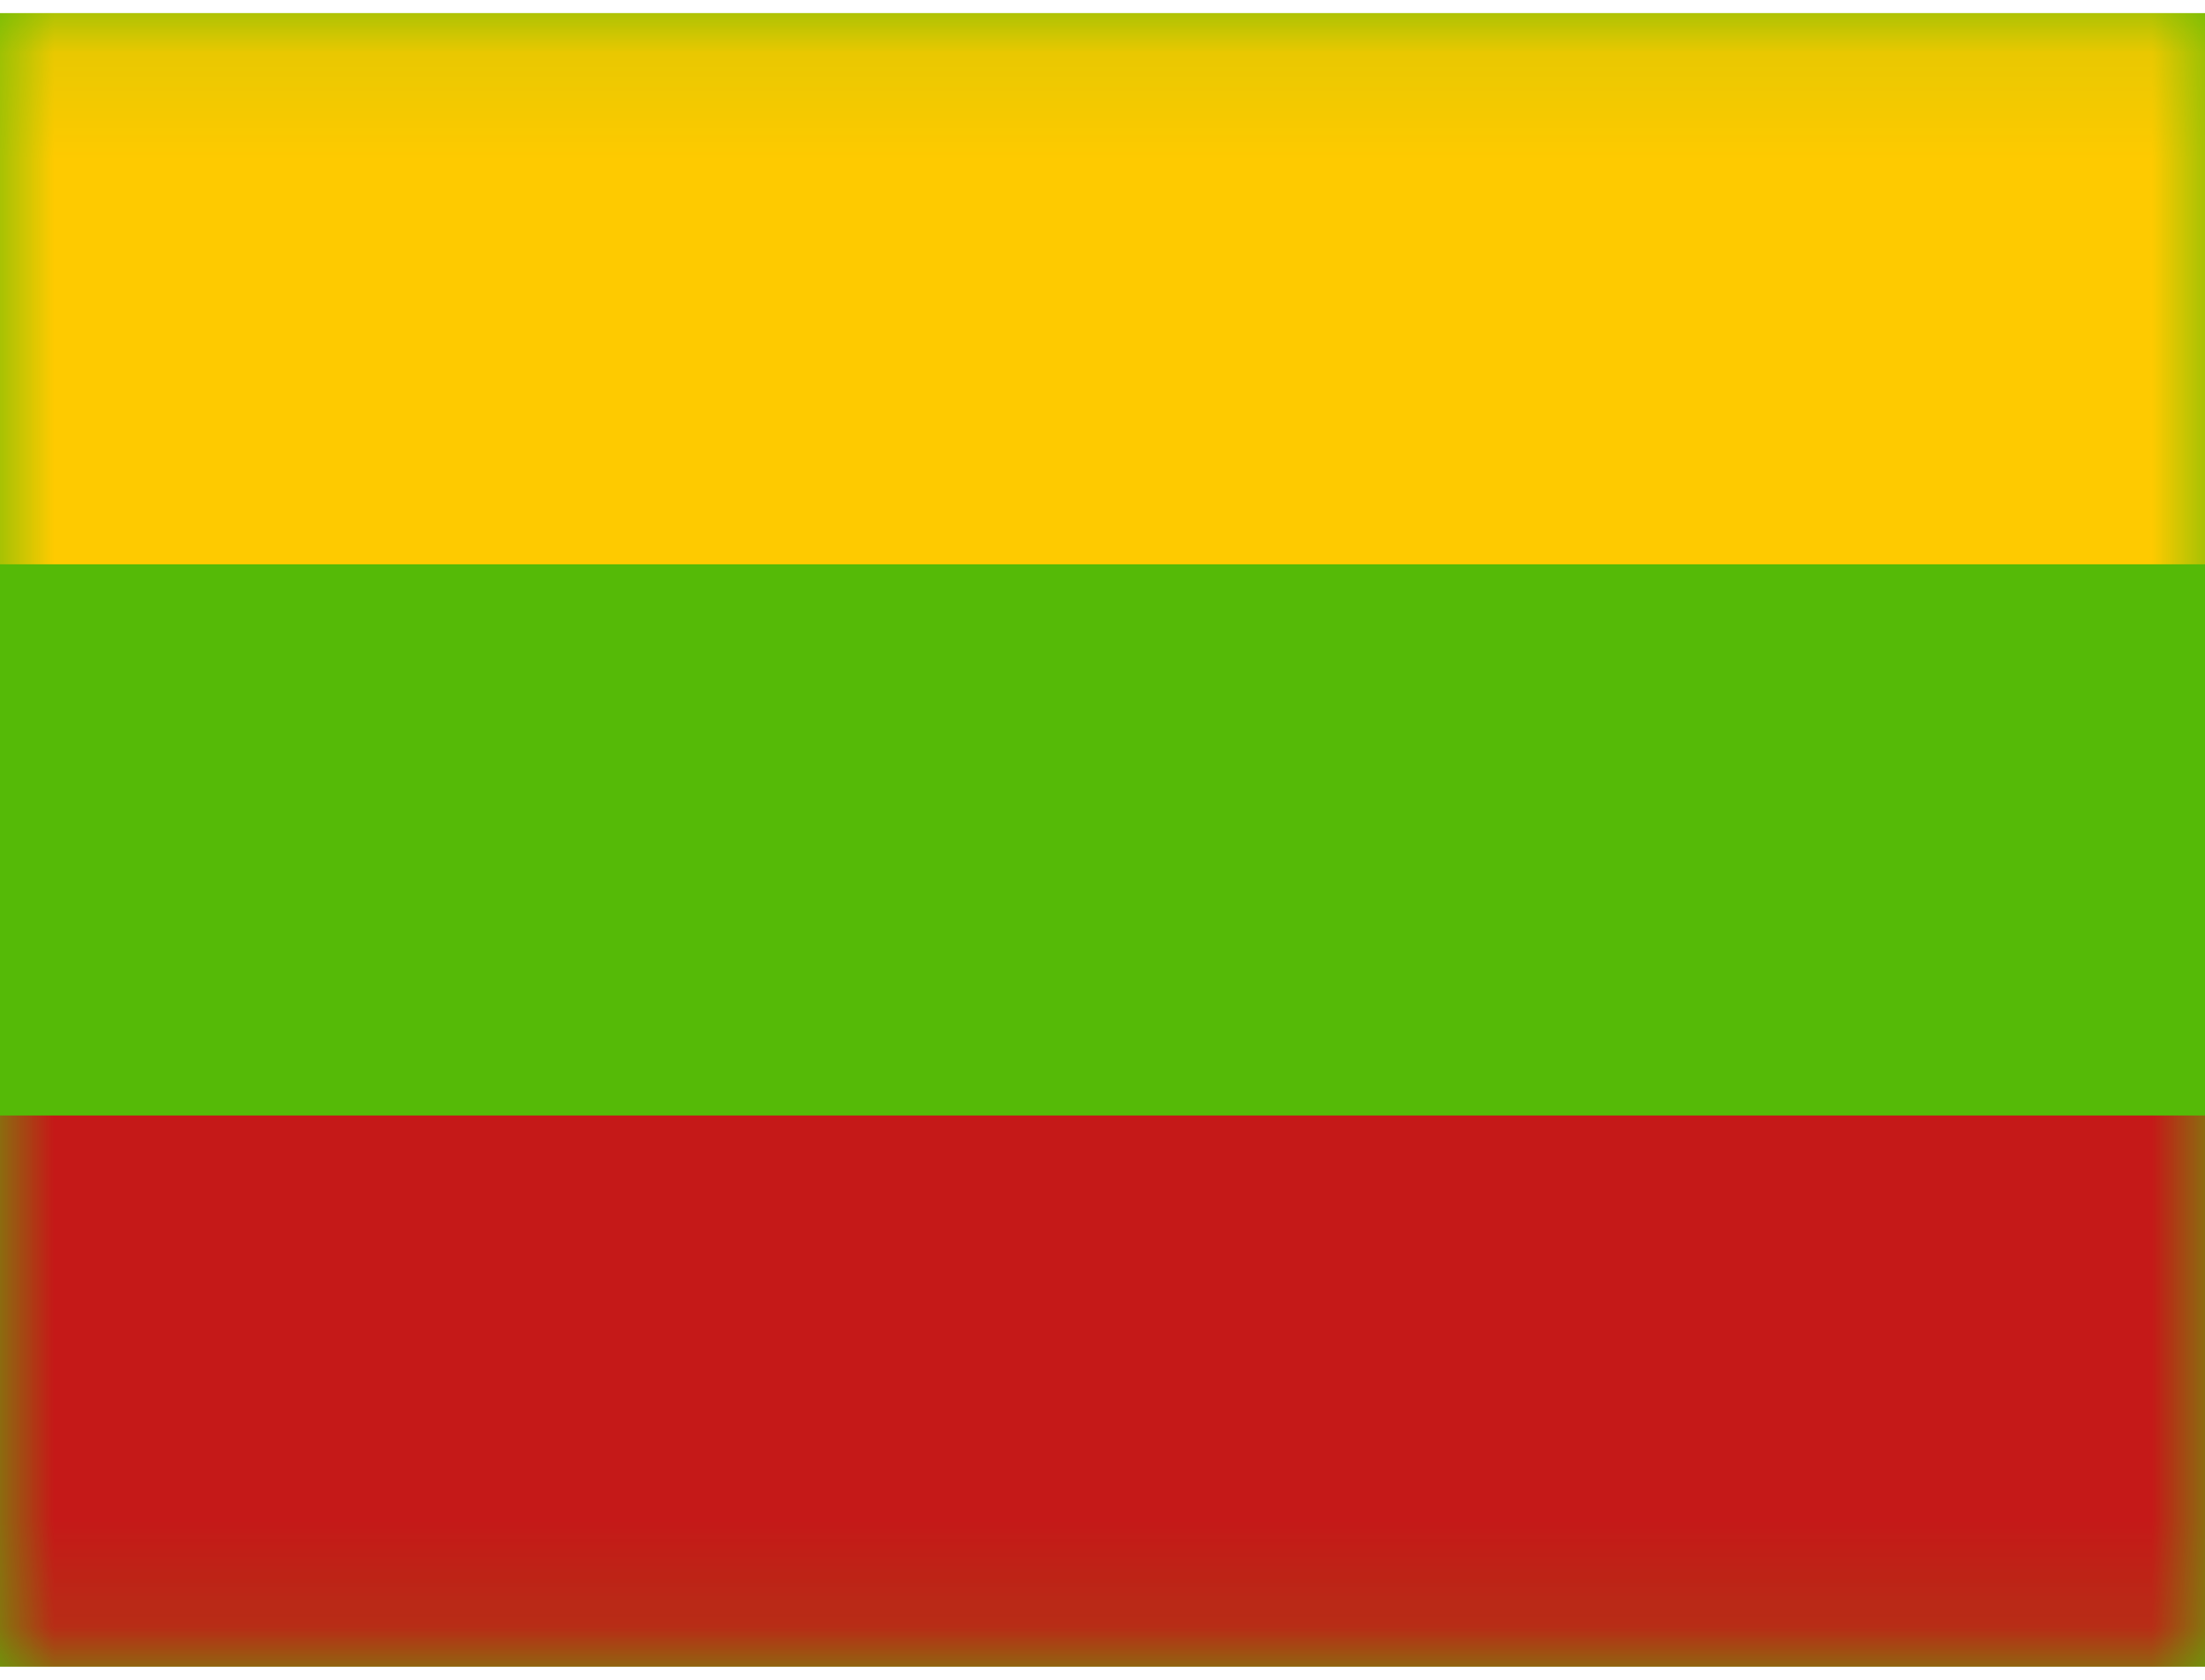 <svg width="21" height="16" viewBox="0 0 21 16" fill="none" xmlns="http://www.w3.org/2000/svg">
<path fill-rule="evenodd" clip-rule="evenodd" d="M0 0.125V15.875H21V0.125H0Z" fill="#55BA07"/>
<mask id="mask0_574_70376" style="mask-type:luminance" maskUnits="userSpaceOnUse" x="0" y="0" width="21" height="16">
<path fill-rule="evenodd" clip-rule="evenodd" d="M0 0.125V15.875H21V0.125H0Z" fill="white"/>
</mask>
<g mask="url(#mask0_574_70376)">
<path fill-rule="evenodd" clip-rule="evenodd" d="M0 0.125V5.375H21V0.125H0Z" fill="#FECA00"/>
<path fill-rule="evenodd" clip-rule="evenodd" d="M0 10.625V15.875H21V10.625H0Z" fill="#C51918"/>
</g>
</svg>
